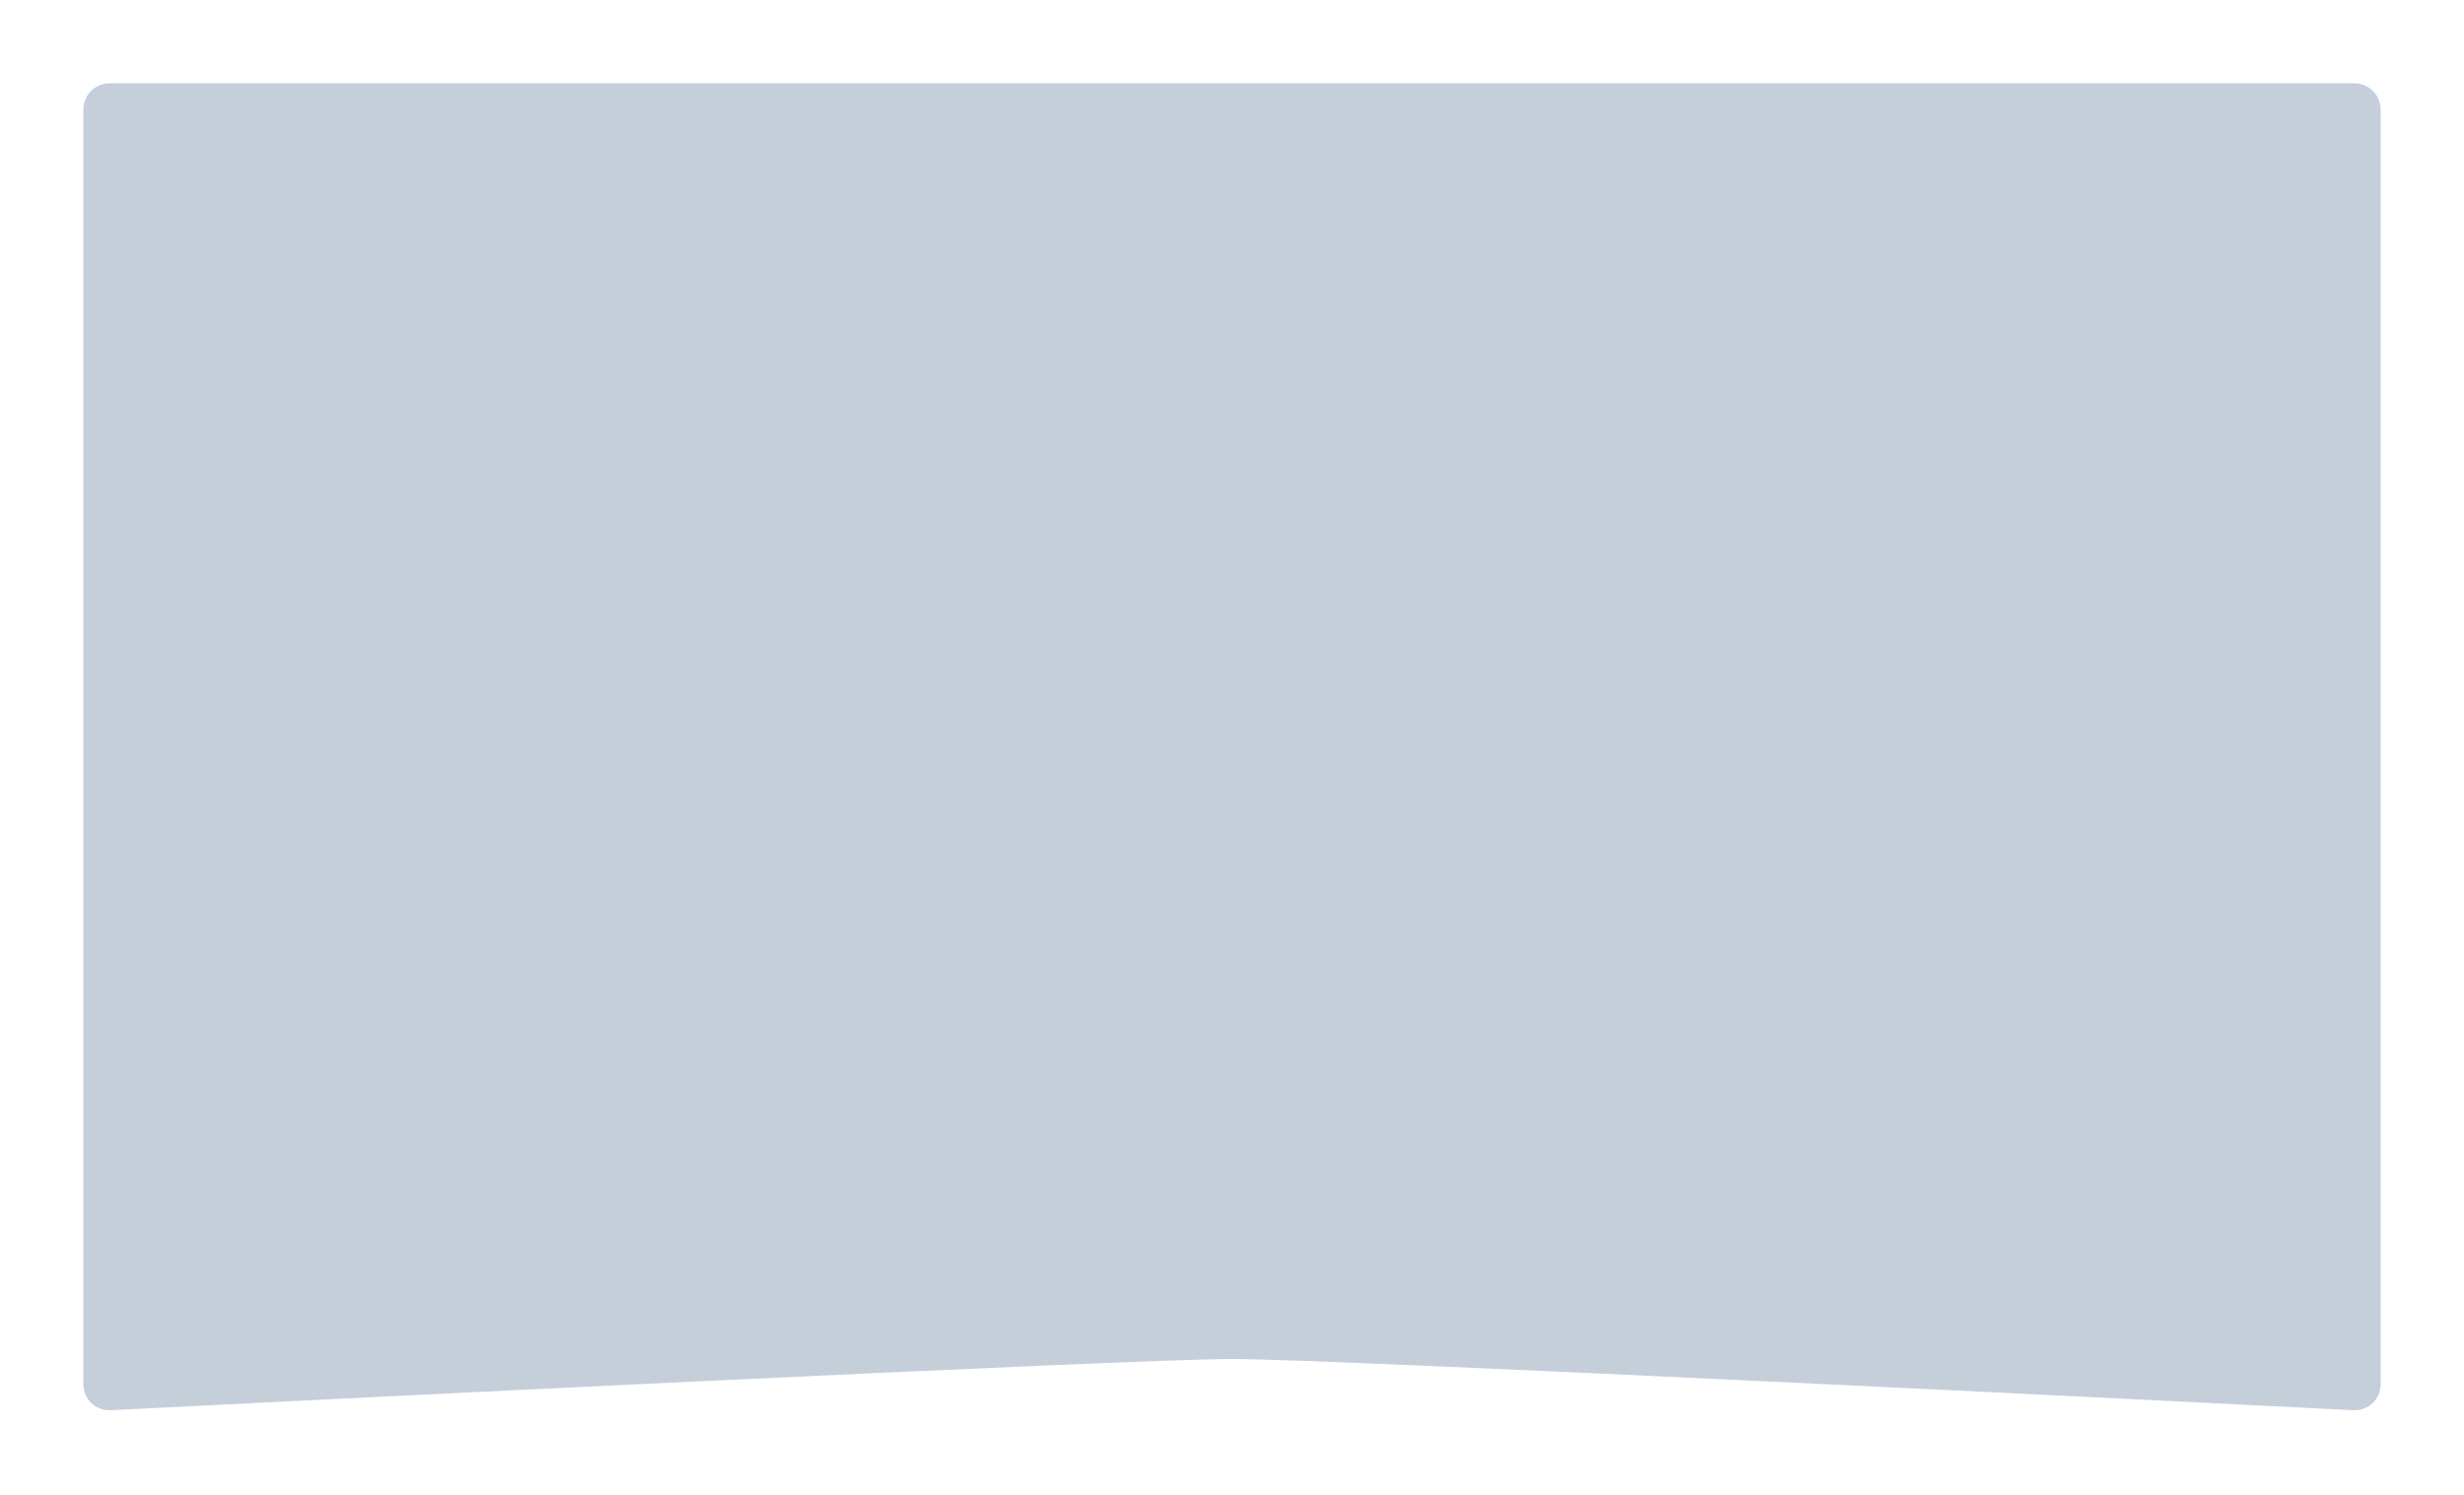 <?xml version="1.0" encoding="UTF-8"?> <svg xmlns="http://www.w3.org/2000/svg" width="473" height="287" viewBox="0 0 473 287" fill="none"><g filter="url(#filter0_f_110_47)"><path d="M452 16C454.761 16 457 18.239 457 21L457 265.74C457 268.601 454.641 270.881 451.783 270.737C420.254 269.147 255.841 260.908 236.5 260.908C217.159 260.908 52.746 269.147 21.216 270.737C18.359 270.881 16 268.601 16 265.74L16 21C16 18.239 18.239 16 21 16L452 16Z" fill="#C5CFDA"></path></g><defs><filter id="filter0_f_110_47" x="0" y="0" width="473" height="286.743" filterUnits="userSpaceOnUse" color-interpolation-filters="sRGB"><feFlood flood-opacity="0" result="BackgroundImageFix"></feFlood><feBlend mode="normal" in="SourceGraphic" in2="BackgroundImageFix" result="shape"></feBlend><feGaussianBlur stdDeviation="8" result="effect1_foregroundBlur_110_47"></feGaussianBlur></filter></defs></svg> 